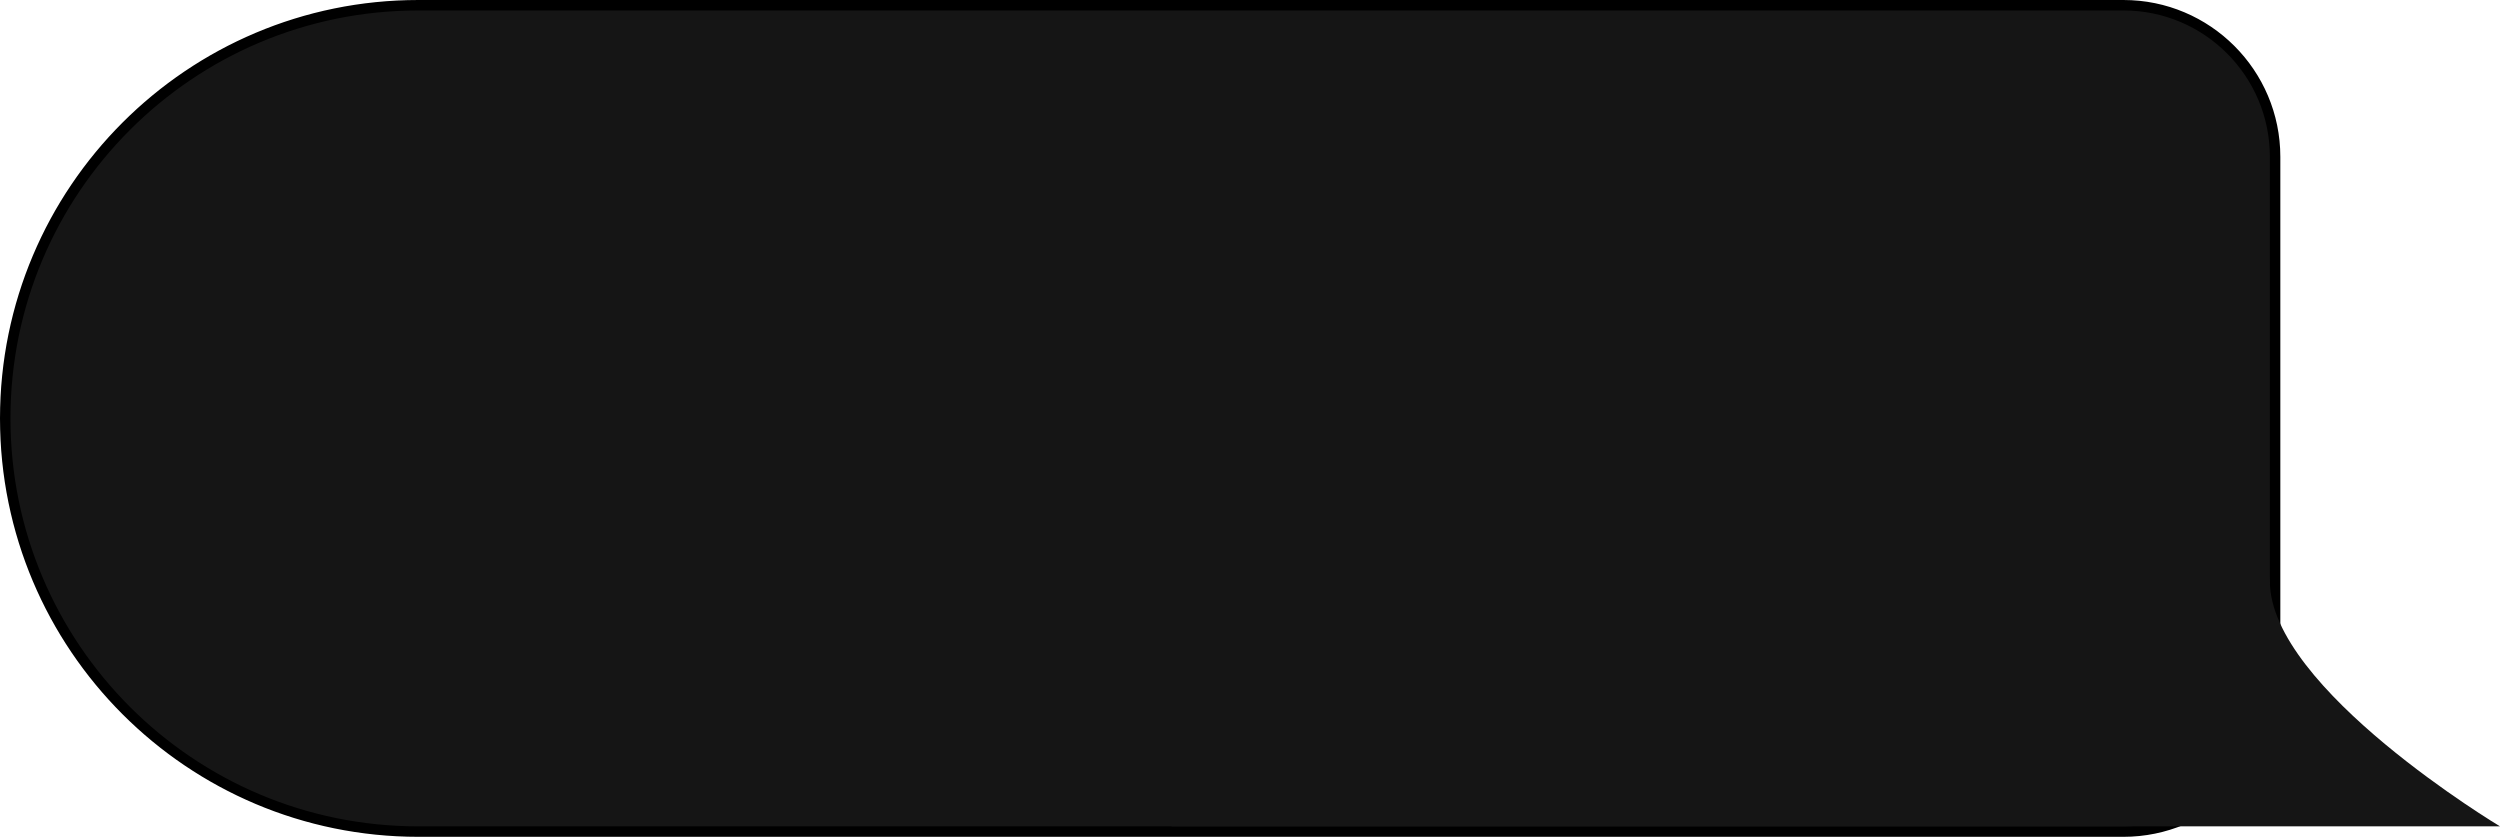 <?xml version="1.0" encoding="UTF-8"?> <svg xmlns="http://www.w3.org/2000/svg" width="239" height="80" viewBox="0 0 239 80" fill="none"><path d="M0.5 40C0.5 18.185 18.185 0.5 40 0.5H203C211.008 0.5 217.5 6.992 217.5 15V65C217.5 73.008 211.008 79.5 203 79.5H40C18.185 79.5 0.5 61.815 0.5 40Z" fill="#151515" stroke="black"></path><path d="M112 24.5L162.423 20C162.423 20 217 49.083 217 55.583C217 65.821 239 79 239 79H202.5H112V24.5Z" fill="#151515"></path></svg> 